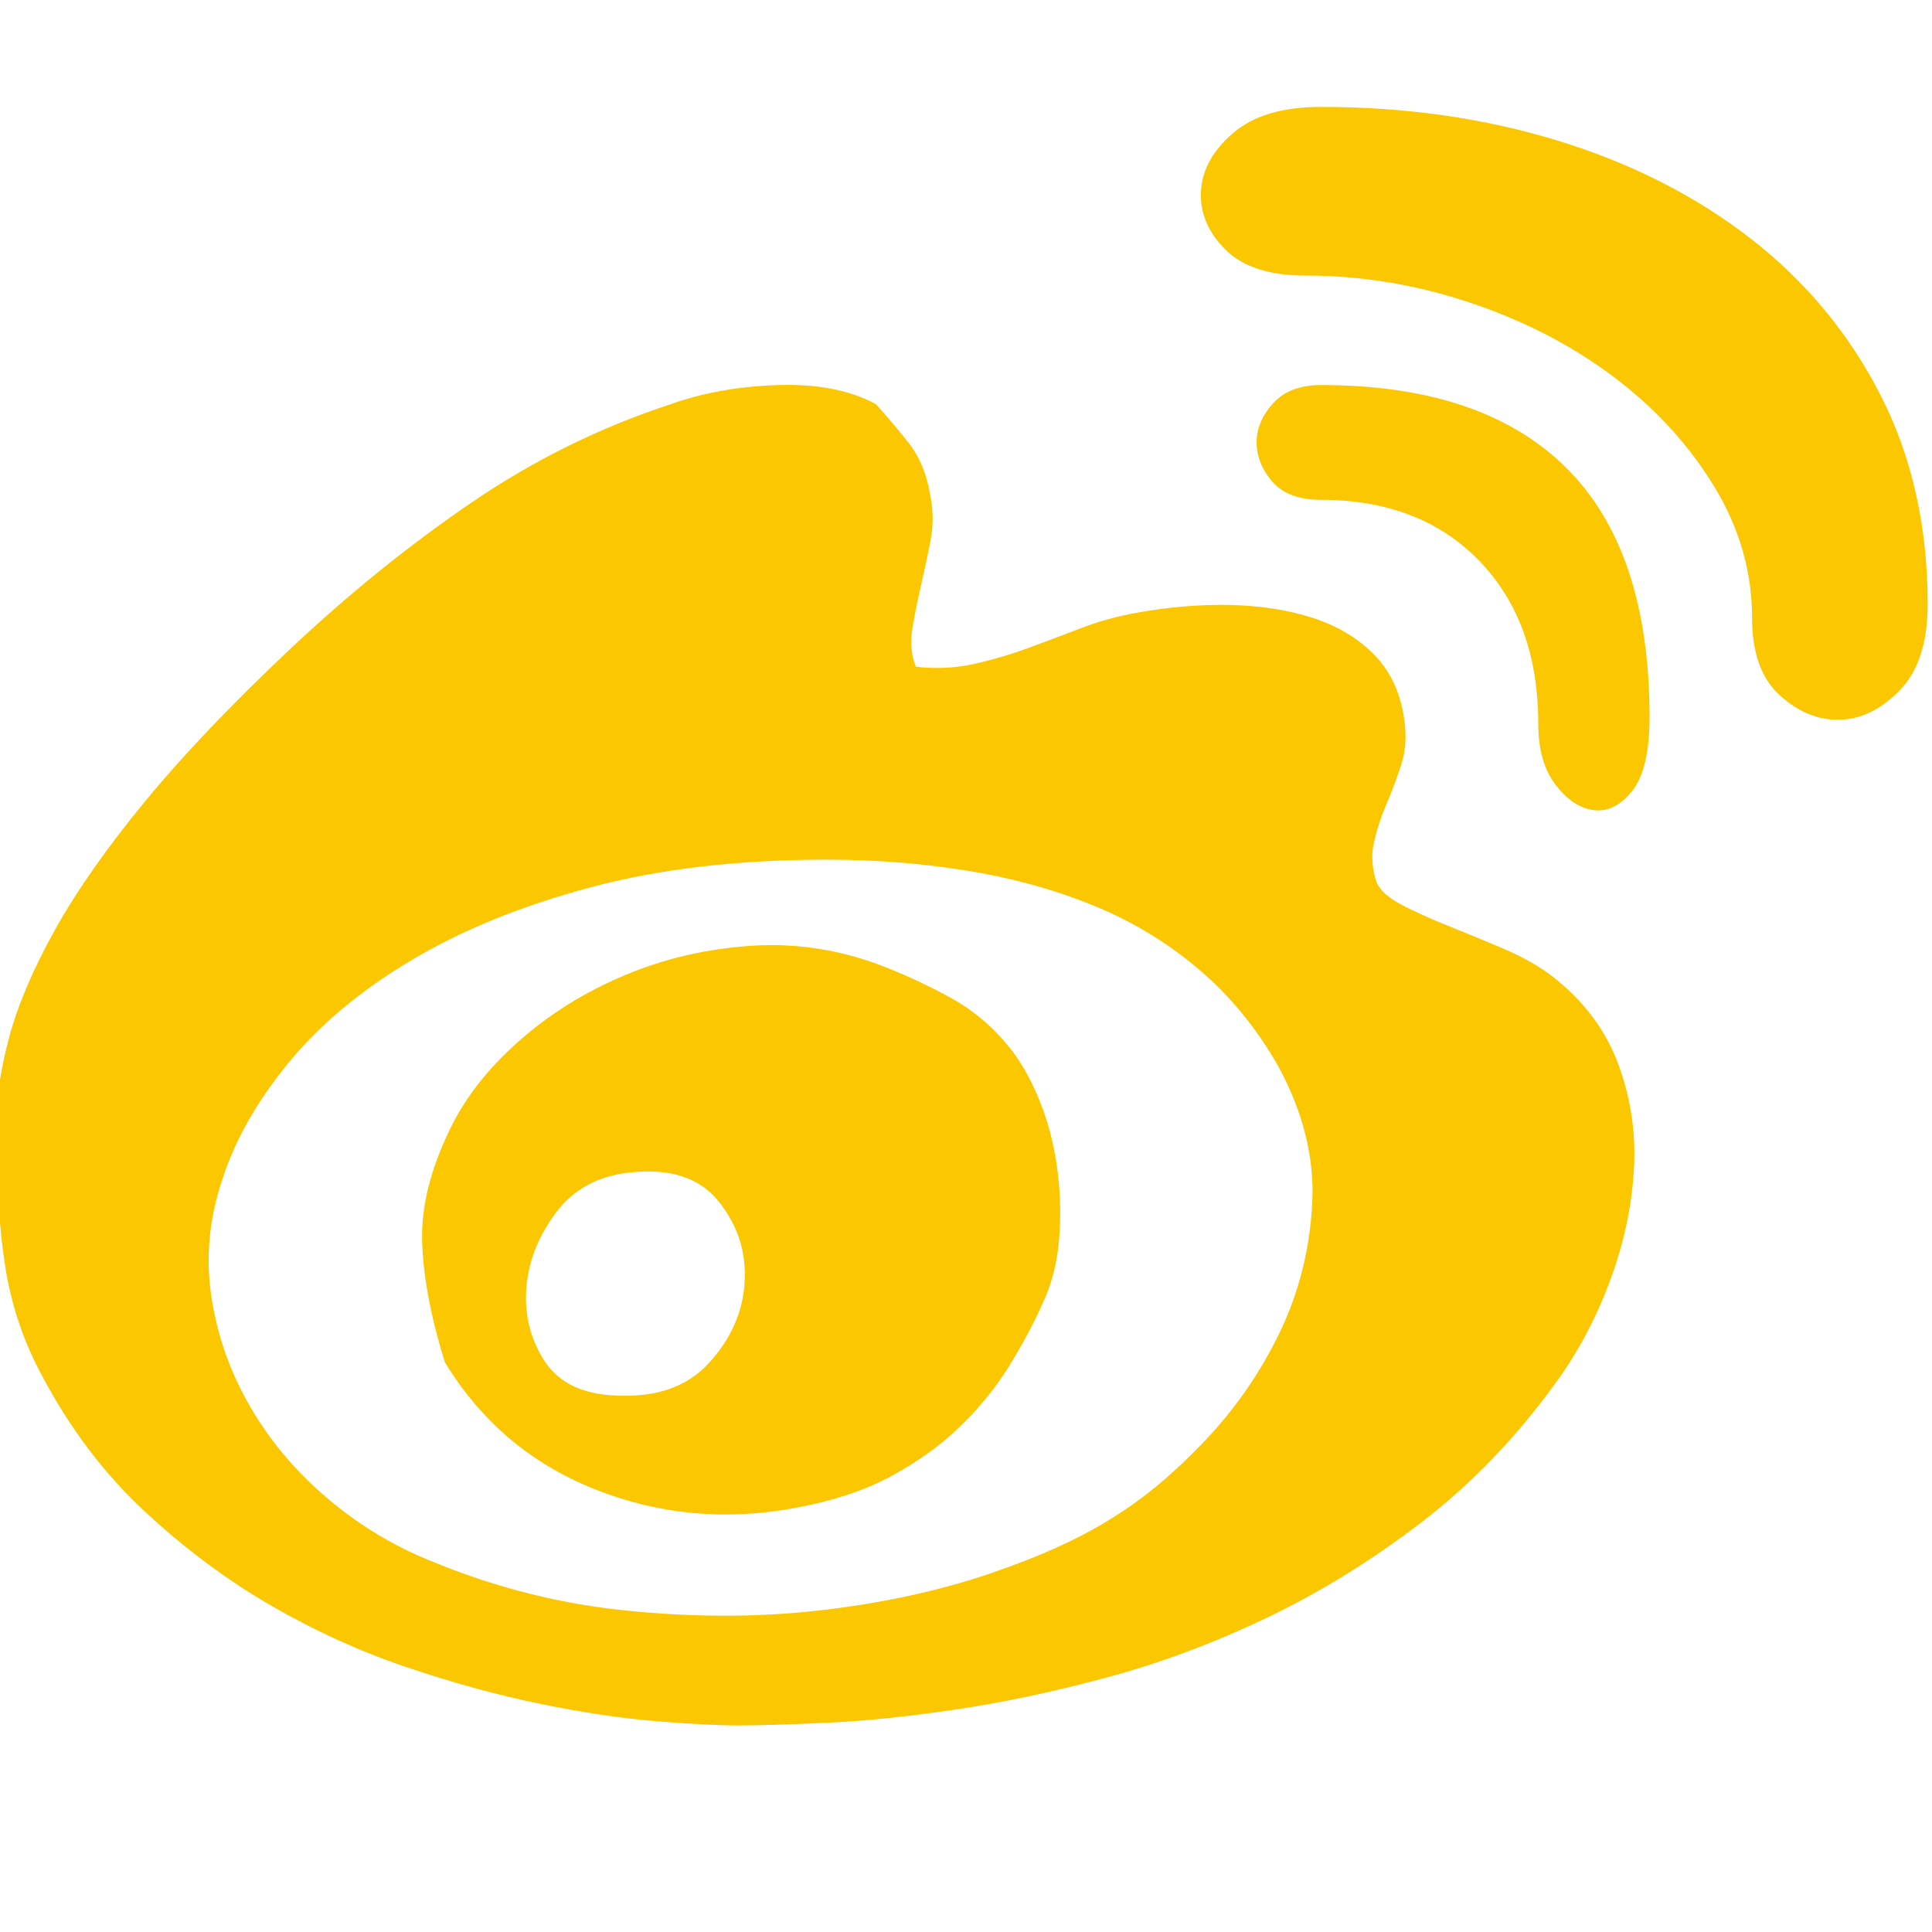 <svg width="24" height="24" viewBox="0 0 24 24" fill="none" xmlns="http://www.w3.org/2000/svg">
<g clip-path="url(#clip0_769_12465)">
<path d="M19.281 12.126C19.67 12.428 19.944 12.792 20.102 13.217C20.26 13.641 20.325 14.084 20.296 14.545C20.268 15.005 20.167 15.466 19.994 15.927C19.821 16.388 19.598 16.805 19.325 17.179C18.835 17.856 18.281 18.432 17.662 18.907C17.043 19.382 16.402 19.778 15.74 20.095C15.077 20.412 14.412 20.66 13.742 20.84C13.073 21.02 12.443 21.153 11.852 21.239C11.262 21.326 10.733 21.38 10.265 21.401C9.797 21.423 9.434 21.434 9.175 21.434C8.915 21.434 8.57 21.416 8.138 21.38C7.706 21.344 7.227 21.272 6.702 21.164C6.176 21.056 5.626 20.905 5.05 20.71C4.474 20.516 3.912 20.26 3.365 19.944C2.818 19.627 2.296 19.238 1.8 18.777C1.303 18.317 0.882 17.762 0.536 17.115C0.306 16.697 0.151 16.251 0.072 15.776C-0.007 15.301 -0.047 14.696 -0.047 13.962C-0.047 13.645 0.007 13.285 0.115 12.882C0.223 12.479 0.414 12.032 0.687 11.543C0.961 11.053 1.335 10.521 1.81 9.945C2.285 9.369 2.89 8.735 3.624 8.044C4.344 7.368 5.089 6.767 5.86 6.241C6.63 5.716 7.454 5.309 8.332 5.021C8.735 4.877 9.182 4.798 9.671 4.783C10.161 4.769 10.564 4.848 10.881 5.021C11.025 5.179 11.161 5.341 11.291 5.507C11.421 5.672 11.507 5.878 11.55 6.122C11.593 6.324 11.597 6.518 11.561 6.705C11.525 6.893 11.485 7.08 11.442 7.267C11.399 7.454 11.363 7.634 11.334 7.807C11.305 7.98 11.32 8.138 11.377 8.282C11.622 8.311 11.86 8.3 12.09 8.25C12.32 8.199 12.543 8.134 12.759 8.055C12.975 7.976 13.195 7.893 13.418 7.807C13.641 7.72 13.875 7.656 14.12 7.612C14.509 7.541 14.894 7.508 15.275 7.515C15.657 7.523 16.002 7.577 16.312 7.677C16.622 7.778 16.877 7.933 17.079 8.142C17.28 8.35 17.402 8.62 17.446 8.951C17.474 9.153 17.46 9.34 17.402 9.513C17.345 9.686 17.284 9.848 17.219 9.999C17.154 10.15 17.104 10.305 17.068 10.463C17.032 10.621 17.043 10.787 17.1 10.96C17.143 11.061 17.248 11.154 17.413 11.241C17.579 11.327 17.77 11.413 17.986 11.5C18.202 11.586 18.428 11.68 18.666 11.78C18.903 11.881 19.109 11.996 19.281 12.126ZM13.839 18.842C14.213 18.612 14.591 18.295 14.973 17.892C15.354 17.489 15.664 17.039 15.902 16.542C16.139 16.046 16.272 15.513 16.301 14.944C16.33 14.376 16.186 13.803 15.869 13.227C15.596 12.752 15.261 12.349 14.865 12.018C14.469 11.687 14.026 11.424 13.537 11.23C13.047 11.035 12.525 10.895 11.971 10.809C11.417 10.722 10.852 10.679 10.276 10.679C9.167 10.679 8.185 10.794 7.328 11.025C6.471 11.255 5.73 11.557 5.104 11.932C4.477 12.306 3.97 12.731 3.581 13.206C3.192 13.681 2.919 14.163 2.761 14.653C2.602 15.128 2.555 15.599 2.62 16.067C2.685 16.535 2.833 16.978 3.063 17.395C3.293 17.813 3.592 18.187 3.959 18.518C4.326 18.849 4.733 19.116 5.179 19.317C6 19.677 6.839 19.904 7.695 19.998C8.552 20.091 9.369 20.095 10.146 20.009C10.924 19.922 11.633 19.771 12.274 19.555C12.914 19.339 13.436 19.102 13.839 18.842ZM11.01 12.018C11.298 12.133 11.572 12.263 11.831 12.407C12.09 12.551 12.32 12.745 12.522 12.99C12.666 13.163 12.792 13.379 12.9 13.638C13.008 13.897 13.083 14.174 13.127 14.469C13.17 14.764 13.181 15.063 13.159 15.365C13.137 15.668 13.069 15.941 12.954 16.186C12.839 16.445 12.698 16.708 12.533 16.974C12.367 17.241 12.165 17.489 11.928 17.719C11.69 17.95 11.406 18.155 11.075 18.335C10.744 18.515 10.341 18.648 9.866 18.734C9.002 18.893 8.174 18.814 7.382 18.497C6.59 18.18 5.971 17.654 5.525 16.92C5.352 16.359 5.258 15.862 5.244 15.43C5.23 14.998 5.345 14.53 5.59 14.026C5.777 13.638 6.061 13.274 6.443 12.936C6.824 12.598 7.263 12.324 7.76 12.115C8.257 11.906 8.786 11.784 9.347 11.748C9.909 11.712 10.463 11.802 11.01 12.018ZM7.576 17.331C8.109 17.374 8.516 17.244 8.797 16.942C9.077 16.64 9.229 16.301 9.25 15.927C9.272 15.553 9.164 15.218 8.926 14.923C8.689 14.627 8.318 14.509 7.814 14.566C7.425 14.61 7.123 14.775 6.907 15.063C6.691 15.351 6.569 15.657 6.54 15.981C6.511 16.305 6.579 16.604 6.745 16.877C6.911 17.151 7.188 17.302 7.576 17.331ZM16.409 1.328C17.46 1.328 18.443 1.468 19.357 1.749C20.271 2.03 21.07 2.437 21.754 2.969C22.438 3.502 22.974 4.15 23.363 4.913C23.752 5.676 23.946 6.54 23.946 7.505C23.946 7.98 23.831 8.336 23.601 8.574C23.37 8.811 23.122 8.933 22.855 8.941C22.589 8.948 22.341 8.847 22.11 8.638C21.88 8.43 21.765 8.109 21.765 7.677C21.765 7.101 21.607 6.554 21.29 6.036C20.973 5.518 20.555 5.064 20.037 4.675C19.519 4.287 18.925 3.981 18.256 3.758C17.586 3.534 16.906 3.423 16.215 3.423C15.768 3.423 15.437 3.315 15.221 3.099C15.005 2.883 14.905 2.642 14.919 2.376C14.933 2.109 15.067 1.868 15.319 1.652C15.57 1.436 15.934 1.328 16.409 1.328ZM16.409 4.783C17.748 4.783 18.763 5.125 19.454 5.809C20.145 6.493 20.491 7.526 20.491 8.908C20.491 9.34 20.419 9.646 20.275 9.826C20.131 10.006 19.972 10.085 19.8 10.064C19.627 10.042 19.468 9.938 19.325 9.75C19.181 9.563 19.109 9.311 19.109 8.995C19.109 8.145 18.864 7.469 18.374 6.965C17.885 6.461 17.23 6.209 16.409 6.209C16.136 6.209 15.934 6.133 15.804 5.982C15.675 5.831 15.61 5.669 15.61 5.496C15.61 5.323 15.678 5.161 15.815 5.01C15.952 4.859 16.15 4.783 16.409 4.783Z" fill="#FBC700"/>
</g>
<defs>
<clipPath id="clip0_769_12465">
<rect width="24" height="24" fill="white"/>
</clipPath>
</defs>
</svg>
